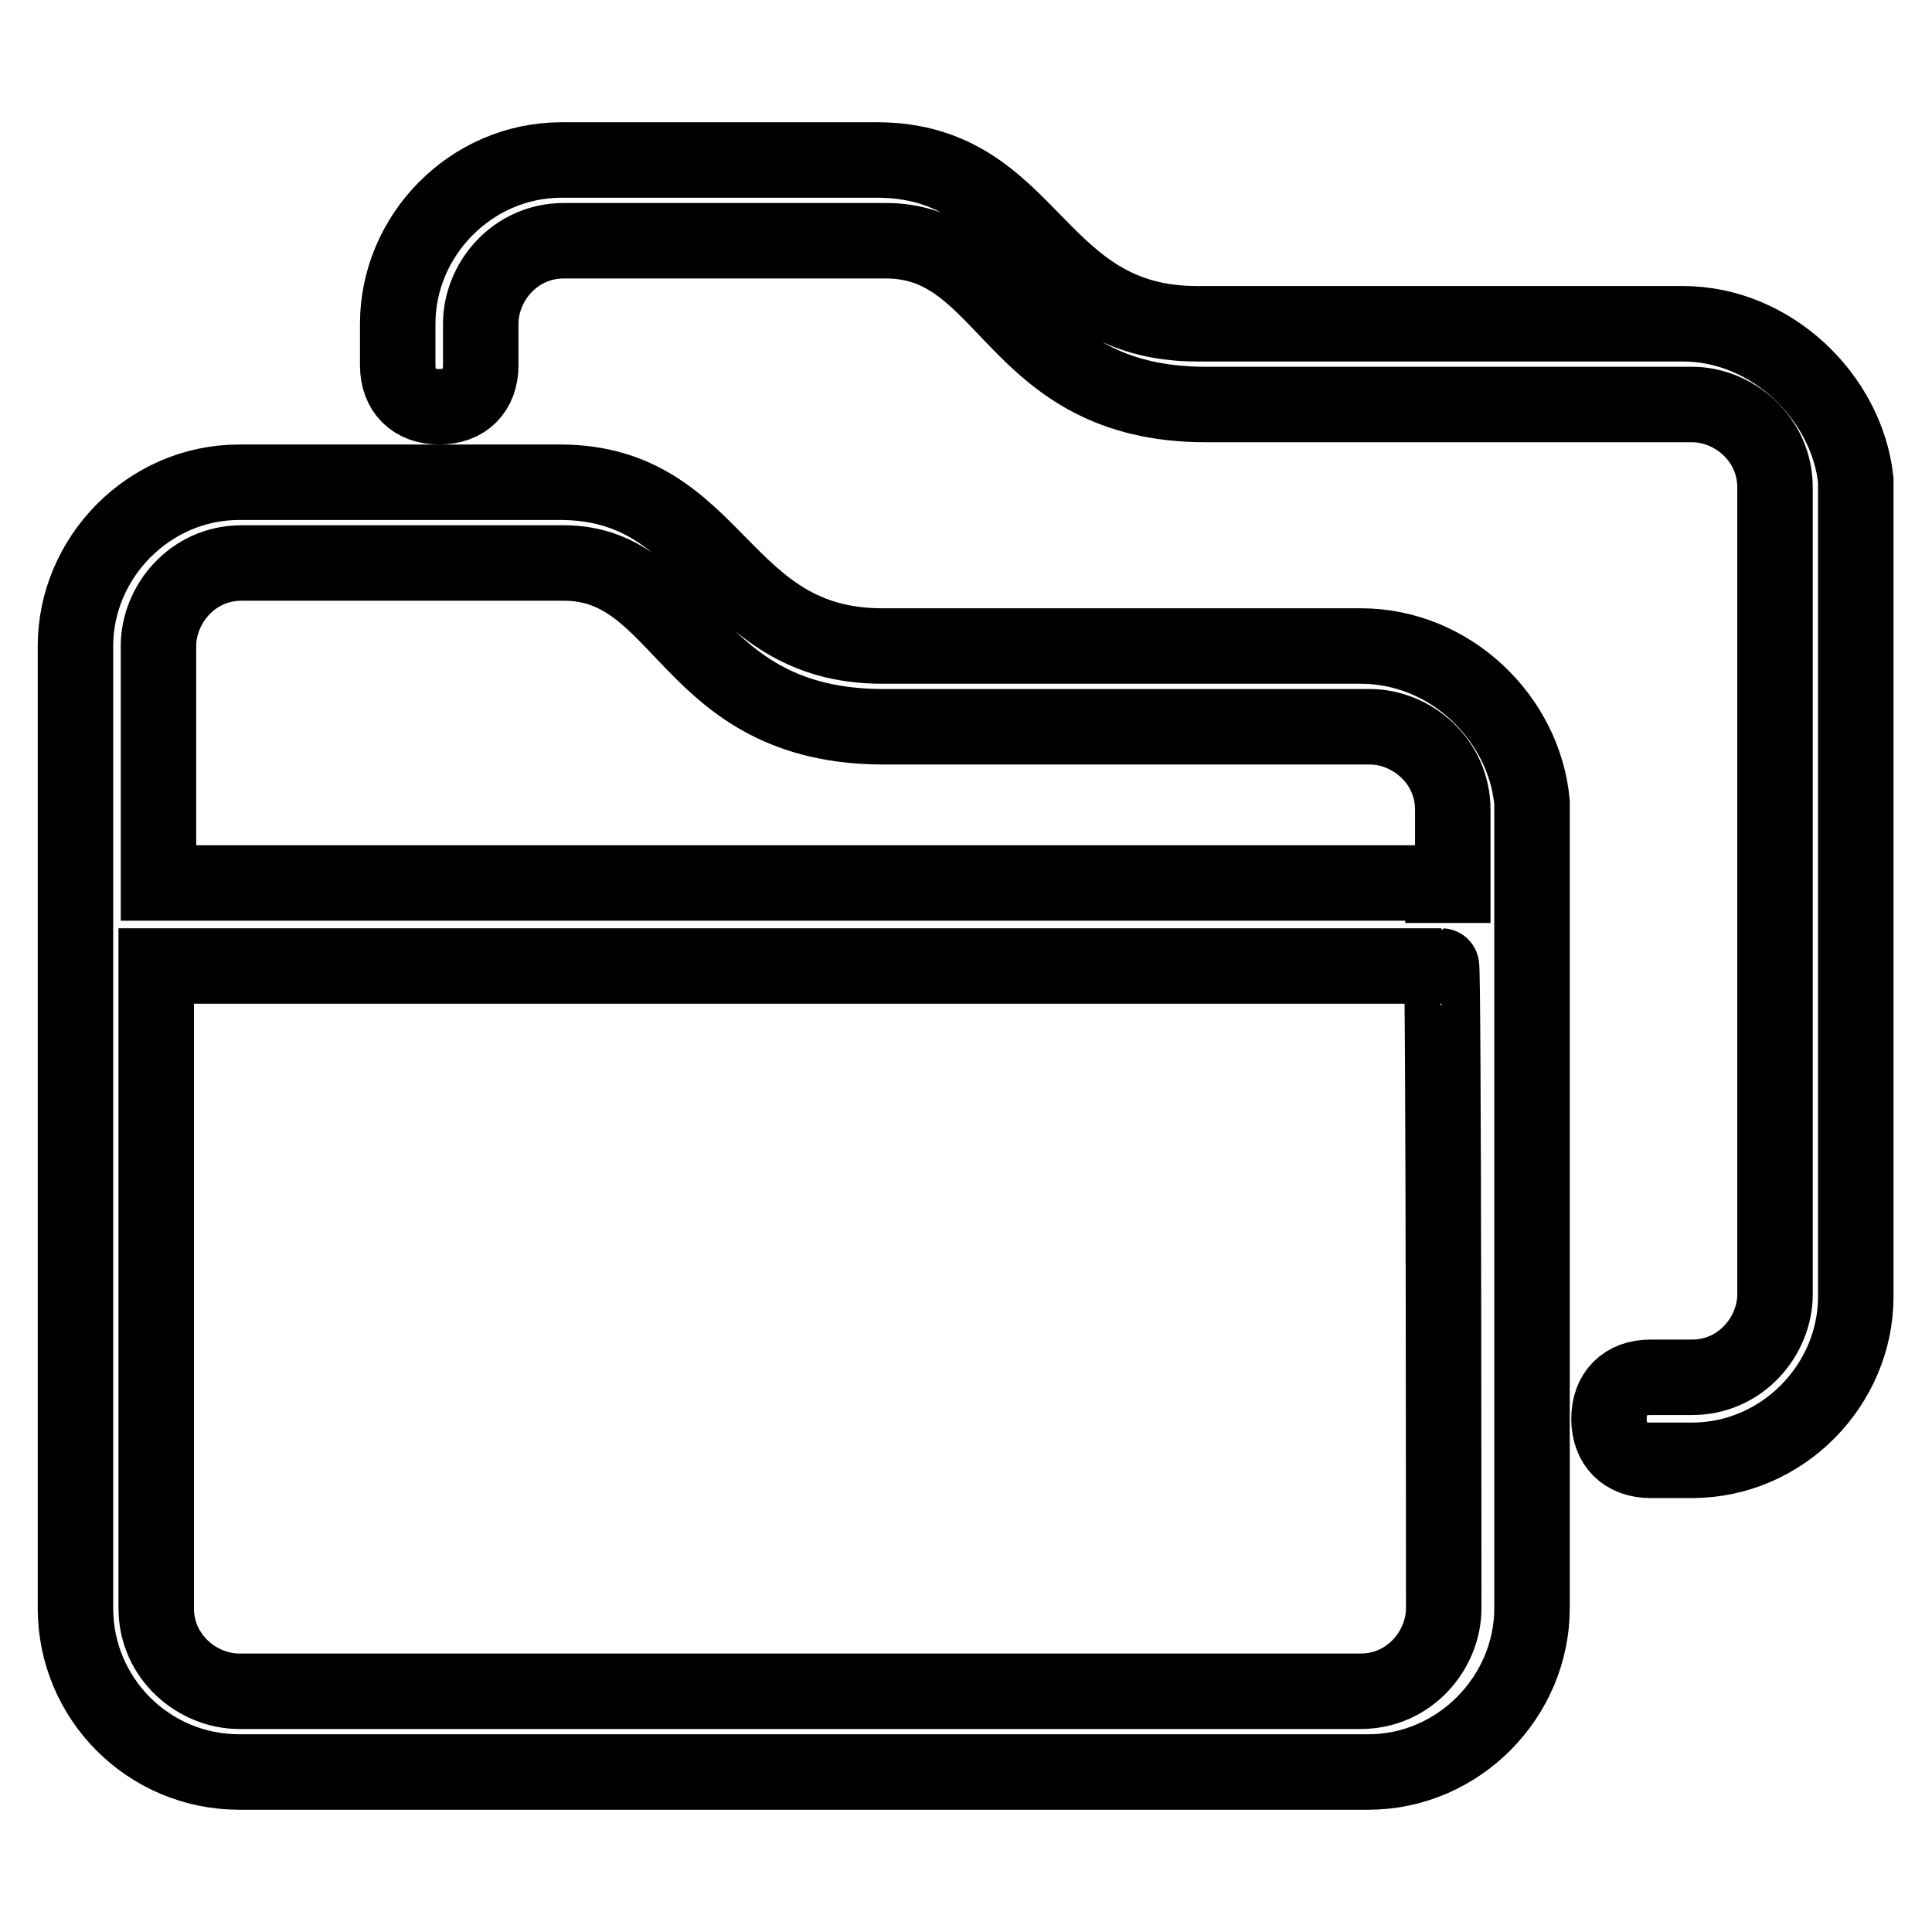 <?xml version="1.0" encoding="utf-8"?>
<!-- Svg Vector Icons : http://www.onlinewebfonts.com/icon -->
<!DOCTYPE svg PUBLIC "-//W3C//DTD SVG 1.1//EN" "http://www.w3.org/Graphics/SVG/1.1/DTD/svg11.dtd">
<svg version="1.1" xmlns="http://www.w3.org/2000/svg" xmlns:xlink="http://www.w3.org/1999/xlink" x="0px" y="0px" viewBox="0 0 256 256" enable-background="new 0 0 256 256" xml:space="preserve">
<g> <path stroke-width="10" fill-opacity="0" stroke="#000000"  d="M180.3,85.6h-63.4c-21.7,0-21.7-21.7-42.7-21.7H31.7c-12,0-21.7,10-21.7,21.7V128v85.1 c0,12,9.7,21.7,21.7,21.7h149.6c12,0,21.7-10,21.7-21.7V106.3C202,95.3,192.3,85.6,180.3,85.6z M191.3,213.1c0,5.5-4.5,11-11,11 H31.7c-5.5,0-11-4.5-11-11V128H191C191.3,128,191.3,213.1,191.3,213.1z M191.3,117H21V85.6c0-5.5,4.5-11,11-11h42.7 c16.2,0,16.2,21.7,42.4,21.7h64.4c5.5,0,11,4.5,11,11v10h-1.3V117z M223,42.9h-64.4c-21.7,0-21.7-21.7-42.4-21.7H74.4 c-12,0-21.7,10-21.7,21.7v5.5c0,3.4,2.1,5.5,5.5,5.5c3.4,0,5.5-2.1,5.5-5.5v-5.5c0-5.5,4.5-11,11-11h42.7 c16.5,0,16.5,21.7,42.4,21.7h58.9h5.5c5.5,0,11,4.5,11,11v106.9c0,5.5-4.5,11-11,11h-5.5c-3.4,0-5.5,2.1-5.5,5.5s2.1,5.5,5.5,5.5 h5.5c12,0,21.7-10,21.7-21.7V63.6C244.7,52.6,234.7,42.9,223,42.9z"/></g>
</svg>